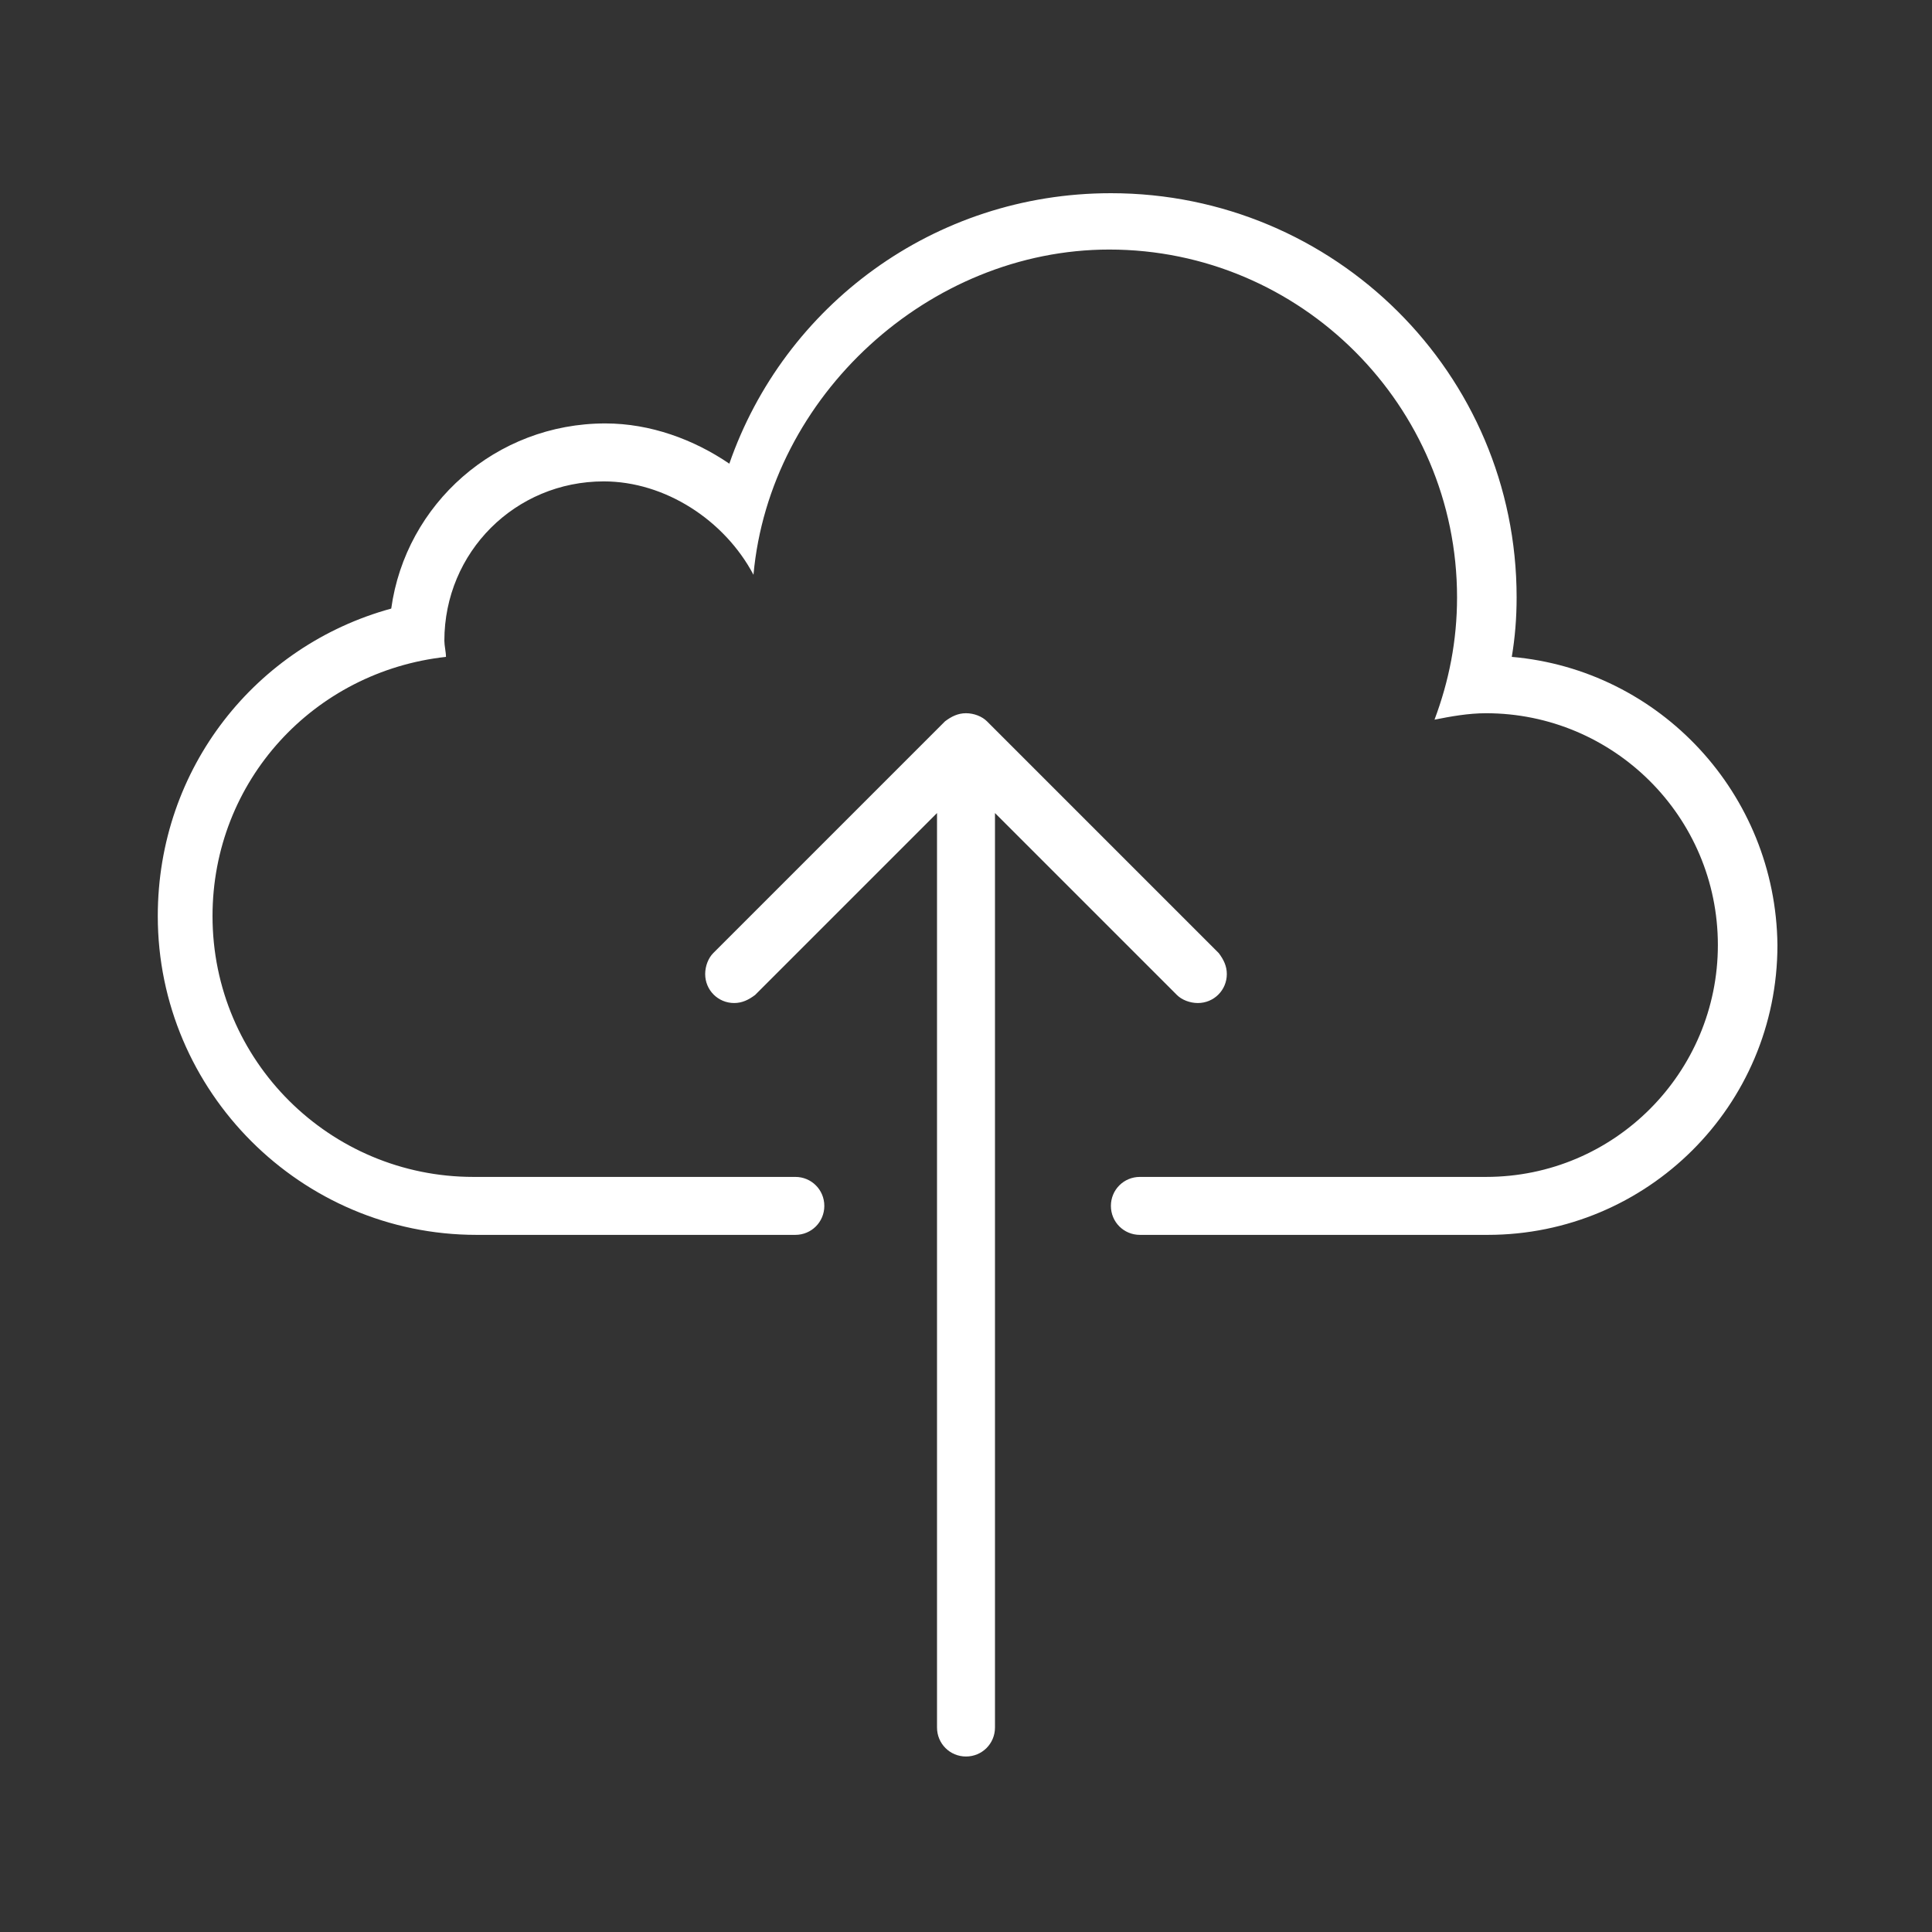 <?xml version="1.0" encoding="utf-8"?>
<!-- Generator: Adobe Illustrator 19.0.1, SVG Export Plug-In . SVG Version: 6.00 Build 0)  -->
<svg version="1.1" id="Layer_1" xmlns="http://www.w3.org/2000/svg" xmlns:xlink="http://www.w3.org/1999/xlink" x="0px" y="0px"
	 viewBox="0 0 120 120" enable-background="new 0 0 120 120" xml:space="preserve">
<rect x="0" y="0" width="120" height="120" fill="#333333" stroke="none"/>
<g id="_x37_32-cloud-upload_x40_2x.png">
	<g>
		<path fill="#FFFFFF" d="M93.9,40.8c0.2-1.2,0.3-2.4,0.3-3.7C94.2,23.2,82.9,12,69,12c-11,0-20.3,7-23.7,16.8
			c-2.2-1.5-4.9-2.5-7.7-2.5c-6.8,0-12.4,5-13.3,11.5c-8.4,2.3-14.5,9.9-14.5,19.1c0,10.9,8.9,19.8,19.8,19.8h19.8
			c1,0,1.8-0.8,1.8-1.8c0-1-0.8-1.8-1.8-1.8H29.4c-8.9,0-16.2-7.2-16.2-16.2c0-8.4,6.3-15.2,14.5-16.1c0-0.3-0.1-0.7-0.1-1
			c0-5.5,4.4-9.9,9.9-9.9c3.8,0,7.5,2.4,9.3,5.8c1-11.1,10.9-20.2,22.1-20.2c11.9,0,21.6,9.7,21.6,21.6c0,2.7-0.5,5.2-1.4,7.6
			c1-0.2,2.1-0.4,3.2-0.4c7.9,0,14.4,6.4,14.4,14.4c0,7.9-6.4,14.4-14.4,14.4H70.8c-1,0-1.8,0.8-1.8,1.8c0,1,0.8,1.8,1.8,1.8h21.6
			c9.9,0,18-8,18-18C110.3,49.3,103.1,41.6,93.9,40.8z M74.4,62.3c1,0,1.8-0.8,1.8-1.8c0-0.5-0.2-0.9-0.5-1.3L61.3,44.8
			c-0.3-0.3-0.8-0.5-1.3-0.5c-0.5,0-0.9,0.2-1.3,0.5L44.3,59.2c-0.3,0.3-0.5,0.8-0.5,1.3c0,1,0.8,1.8,1.8,1.8c0.5,0,0.9-0.2,1.3-0.5
			l11.3-11.3v56.8c0,1,0.8,1.8,1.8,1.8c1,0,1.8-0.8,1.8-1.8V50.5l11.3,11.3C73.4,62.1,73.9,62.3,74.4,62.3z"/>
	</g>
</g>
</svg>
